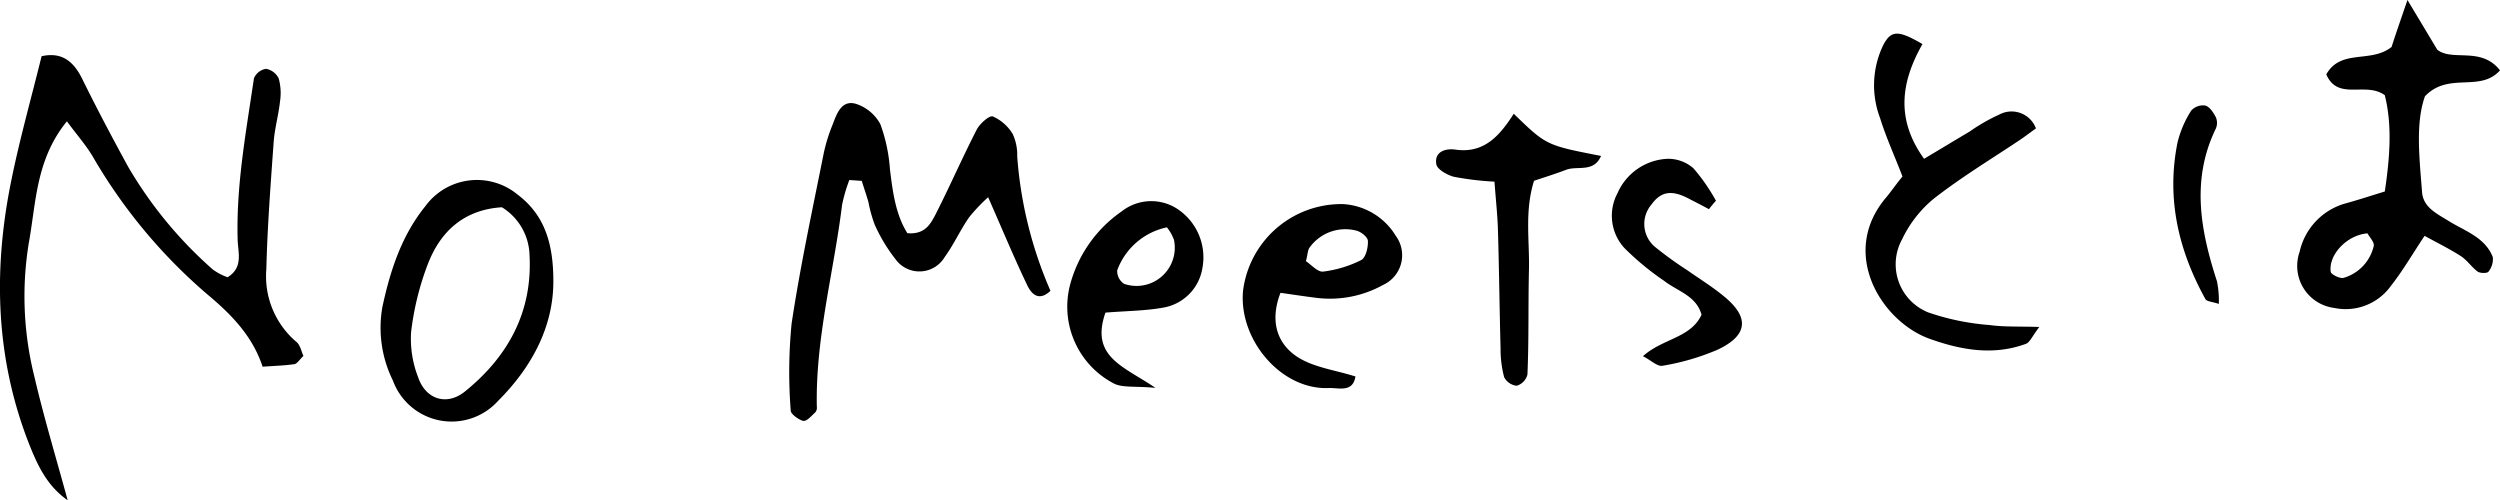 <svg xmlns="http://www.w3.org/2000/svg" viewBox="0 0 261.5 52.33"><path d="M31.74 37.23c-.4.38-.65.81-.95.86-1 .15-2 .17-3.32.27-1.06-3.22-3.28-5.48-5.77-7.56a55.69 55.69 0 01-12-14.43C9 15.19 8.05 14.12 7 12.69c-3.27 4-3.22 8.56-4 12.8a34.58 34.58 0 00.6 13.92c1 4.28 2.27 8.49 3.48 12.92-2.2-1.54-3.18-3.72-4.08-6-3.42-8.78-3.71-17.81-1.92-26.94.89-4.53 2.16-9 3.27-13.51 2.11-.47 3.35.53 4.26 2.39 1.52 3.09 3.13 6.13 4.78 9.15a43.56 43.56 0 008.87 10.77 6.16 6.16 0 001.54.81c1.66-1 1.1-2.59 1.06-3.88-.17-5.72.88-11.31 1.7-16.92a1.64 1.64 0 011.27-1 1.83 1.83 0 011.32 1 5.69 5.69 0 01.14 2.4c-.15 1.41-.55 2.79-.66 4.2-.32 4.45-.66 8.89-.77 13.34A9 9 0 0031 35.76c.41.33.52 1 .74 1.47zm57.1-18.4a16.49 16.49 0 00-.76 2.61c-.86 7-2.79 13.94-2.64 21.1a.77.77 0 01-.14.57c-.4.36-.91 1-1.3.91s-1.28-.68-1.29-1.07a52 52 0 01.09-9.09c.9-6 2.2-12 3.38-17.92a17.71 17.71 0 01.91-2.9c.43-1.13.92-2.59 2.4-2.19a4.45 4.45 0 012.6 2.15 17.14 17.14 0 011 4.72c.29 2.38.6 4.73 1.82 6.67 1.87.17 2.45-1 3-2.06 1.47-2.9 2.77-5.88 4.25-8.76.32-.63 1.32-1.52 1.69-1.39a4.61 4.61 0 012.07 1.82 5.15 5.15 0 01.48 2.35 42.89 42.89 0 003.48 14.07c-1.22 1.16-2 .31-2.42-.56-1.39-2.91-2.63-5.89-4.1-9.23a18.09 18.09 0 00-2 2.11c-.92 1.33-1.59 2.83-2.54 4.14a3.08 3.08 0 01-5.16.22 17.3 17.3 0 01-2.17-3.61 14.66 14.66 0 01-.65-2.34c-.21-.75-.47-1.48-.7-2.23zM251.82 0l3.12 5.2c1.59 1.26 4.59-.37 6.56 2.16-2.1 2.35-5.37.11-7.85 2.71-1 2.81-.58 6.45-.3 10.05.13 1.59 1.57 2.24 2.79 3 1.7 1.06 3.79 1.69 4.61 3.78a2.11 2.11 0 01-.46 1.52c-.12.18-.85.17-1.11 0-.64-.46-1.1-1.19-1.76-1.62-1.14-.74-2.37-1.34-3.81-2.13-1.29 1.94-2.29 3.67-3.52 5.23a5.82 5.82 0 01-5.93 2.31 4.43 4.43 0 01-3.62-5.87 6.78 6.78 0 014.79-5.06c1.35-.37 2.68-.81 4.12-1.25.53-3.54.79-6.92 0-10.07-2-1.47-4.9.64-6.12-2.18 1.53-2.71 4.65-1.13 6.83-2.87.33-1.04.78-2.35 1.66-4.91zm-4.18 24.41c-2.13.16-4.08 2.22-3.85 4 0 .29 1 .77 1.36.65a4.52 4.52 0 003.14-3.32c.1-.39-.44-.93-.65-1.33zM199 18.46c-.9-2.33-1.75-4.18-2.34-6.1a9.67 9.67 0 01.34-7.67c.81-1.51 1.52-1.58 4.09-.08-2.17 3.83-2.89 7.77.17 12 1.68-1 3.21-1.93 4.75-2.84a19.39 19.39 0 013.14-1.8 2.72 2.72 0 013.81 1.46c-.54.39-1.12.83-1.71 1.23-3 2-6.15 3.91-9 6.14a12.41 12.41 0 00-3.3 4.25 5.42 5.42 0 002.75 7.63 25.58 25.58 0 006.42 1.32c1.5.21 3 .13 5.19.2-.75 1-1 1.61-1.38 1.76-3.42 1.26-6.79.66-10.09-.52-5.06-1.82-9.51-9-4.52-14.82.52-.62.97-1.3 1.68-2.16zM57.88 29.45c0 4.69-2.22 8.93-5.78 12.48a6.54 6.54 0 01-11-2.12A12.46 12.46 0 0140 32.1c.82-3.8 2-7.45 4.49-10.53a6.68 6.68 0 019.67-1.2c2.84 2.15 3.73 5.17 3.72 9.08zm-5.38-7.77c-4 .25-6.46 2.56-7.77 6A29.51 29.51 0 0043 34.74a11.1 11.1 0 00.74 4.73c.79 2.32 3 3 4.88 1.49 4.5-3.63 7.09-8.31 6.77-14.26a6.07 6.07 0 00-2.89-5.02zM156.32 19a30.88 30.88 0 01-4.25-.51c-.71-.19-1.74-.77-1.83-1.31-.23-1.34 1-1.68 2-1.53 3.06.44 4.68-1.55 6.1-3.75 3.4 3.3 3.4 3.3 9.13 4.41-.76 1.78-2.47 1-3.65 1.45s-2.26.78-3.36 1.15c-1 3.19-.46 6.25-.53 9.27-.09 3.66 0 7.32-.16 11a1.65 1.65 0 01-1.12 1.17 1.67 1.67 0 01-1.32-.91 11.45 11.45 0 01-.37-3c-.11-4.06-.15-8.13-.27-12.2-.04-1.64-.22-3.24-.37-5.24zm-22.38 11.63c-1.12 2.89-.4 5.25 1.7 6.66 1.73 1.15 4.05 1.42 6.14 2.09-.28 1.73-1.76 1.16-2.83 1.21-5 .19-9.44-5.14-8.92-10.24a10.36 10.36 0 0110.47-9 6.91 6.91 0 015.5 3.32 3.42 3.42 0 01-1.34 5.14 11.45 11.45 0 01-7 1.34c-1.21-.15-2.37-.33-3.72-.52zm2.66-3.31c.54.35 1.22 1.15 1.79 1.09a12.18 12.18 0 004-1.21c.47-.25.73-1.33.69-2 0-.4-.76-1-1.26-1.09a4.6 4.6 0 00-4.82 1.76c-.22.27-.21.74-.4 1.45zm-20.97 5.38c-1.61 4.64 1.87 5.59 5.23 7.87-2.21-.2-3.42 0-4.32-.44a9.06 9.06 0 01-4.64-10.22 13.56 13.56 0 015.43-7.8 5 5 0 015.71-.33 6.07 6.07 0 012.73 6.27 5 5 0 01-4 4.11c-1.92.36-3.94.36-6.14.54zm6.43-8.92a7.08 7.08 0 00-5.2 4.5 1.6 1.6 0 00.72 1.41 4 4 0 005.22-4.59 4.63 4.63 0 00-.74-1.32zm56.69-1.9c-.64-.35-1.28-.68-1.91-1-1.92-1.06-3.07-.91-4.11.53a3.13 3.13 0 00.34 4.38 39.16 39.16 0 003.44 2.49c1.32.93 2.71 1.78 3.94 2.82 2.56 2.15 2.35 4-.79 5.48a25.11 25.11 0 01-5.76 1.68c-.54.11-1.26-.62-2.05-1 2.08-1.87 5-1.89 6.13-4.34-.55-2-2.53-2.46-3.92-3.55a28.42 28.42 0 01-4.17-3.45 5 5 0 01-.7-5.71 6 6 0 015.24-3.6 4 4 0 012.71 1 19.5 19.5 0 012.35 3.39c-.25.26-.49.57-.74.88zm53.34 9.91c-.69-.23-1.26-.25-1.4-.5-2.84-5.13-4.1-10.57-2.92-16.39a11 11 0 011.43-3.33 1.66 1.66 0 011.48-.53c.45.13.85.74 1.1 1.23a1.49 1.49 0 010 1.17c-2.61 5.37-1.61 10.68.12 16a10.46 10.46 0 01.19 2.35z" data-name="レイヤー 2"/></svg>